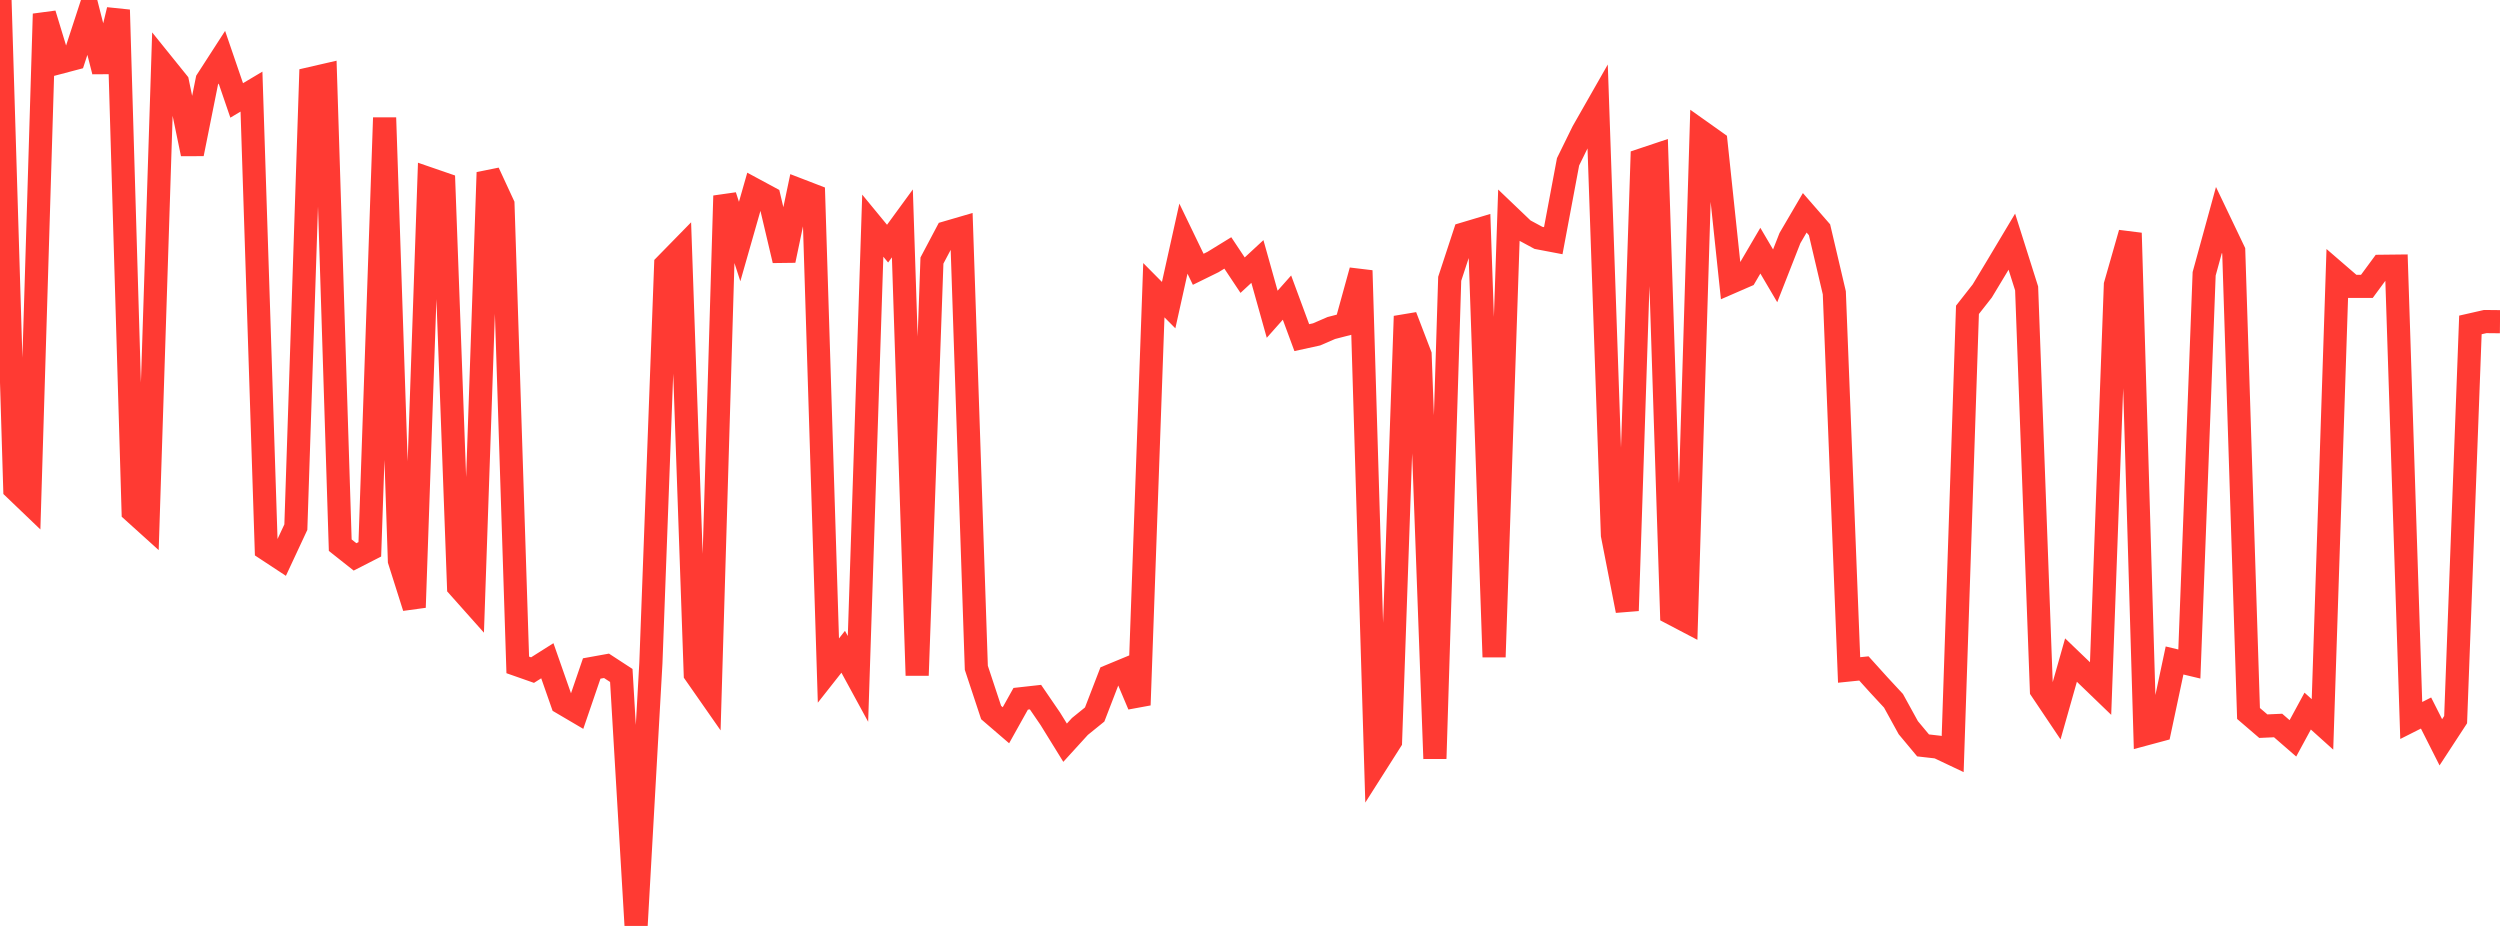 <?xml version="1.0" standalone="no"?>
<!DOCTYPE svg PUBLIC "-//W3C//DTD SVG 1.1//EN" "http://www.w3.org/Graphics/SVG/1.1/DTD/svg11.dtd">

<svg width="135" height="50" viewBox="0 0 135 50" preserveAspectRatio="none" 
  xmlns="http://www.w3.org/2000/svg"
  xmlns:xlink="http://www.w3.org/1999/xlink">


<polyline points="0.0, 0.0 0.799, 26.402 1.598, 27.167 2.396, 0.752 3.195, 3.379 3.994, 3.168 4.793, 0.722 5.592, 3.858 6.391, 0.534 7.189, 27.618 7.988, 28.339 8.787, 3.453 9.586, 4.444 10.385, 8.309 11.183, 4.328 11.982, 3.09 12.781, 5.423 13.58, 4.947 14.379, 29.649 15.178, 30.175 15.976, 28.465 16.775, 4.241 17.574, 4.057 18.373, 29.44 19.172, 30.072 19.97, 29.664 20.769, 6.356 21.568, 30.279 22.367, 32.8 23.166, 9.653 23.964, 9.928 24.763, 31.687 25.562, 32.584 26.361, 9.314 27.16, 11.04 27.959, 35.905 28.757, 36.185 29.556, 35.68 30.355, 37.962 31.154, 38.432 31.953, 36.098 32.751, 35.954 33.55, 36.475 34.349, 50.0 35.148, 35.8 35.947, 14.3 36.746, 13.484 37.544, 36.388 38.343, 37.533 39.142, 10.575 39.941, 13.043 40.74, 10.244 41.538, 10.674 42.337, 14.063 43.136, 10.251 43.935, 10.559 44.734, 36.21 45.533, 35.196 46.331, 36.661 47.13, 12.186 47.929, 13.157 48.728, 12.063 49.527, 36.471 50.325, 14.07 51.124, 12.559 51.923, 12.326 52.722, 36.061 53.521, 38.477 54.32, 39.164 55.118, 37.734 55.917, 37.645 56.716, 38.813 57.515, 40.106 58.314, 39.229 59.112, 38.583 59.911, 36.511 60.71, 36.18 61.509, 38.071 62.308, 15.671 63.107, 16.477 63.905, 12.887 64.704, 14.542 65.503, 14.149 66.302, 13.658 67.101, 14.859 67.899, 14.12 68.698, 16.97 69.497, 16.07 70.296, 18.232 71.095, 18.057 71.893, 17.712 72.692, 17.506 73.491, 14.611 74.29, 41.286 75.089, 40.029 75.888, 17.078 76.686, 19.161 77.485, 40.965 78.284, 15.055 79.083, 12.622 79.882, 12.383 80.68, 35.477 81.479, 11.651 82.278, 12.414 83.077, 12.845 83.876, 12.997 84.675, 8.738 85.473, 7.112 86.272, 5.709 87.071, 28.892 87.87, 32.977 88.669, 8.631 89.467, 8.364 90.266, 33.115 91.065, 33.534 91.864, 7.111 92.663, 7.678 93.462, 15.247 94.26, 14.9 95.059, 13.536 95.858, 14.895 96.657, 12.857 97.456, 11.492 98.254, 12.408 99.053, 15.812 99.852, 36.178 100.651, 36.096 101.45, 36.981 102.249, 37.843 103.047, 39.294 103.846, 40.252 104.645, 40.343 105.444, 40.722 106.243, 16.731 107.041, 15.714 107.84, 14.388 108.639, 13.05 109.438, 15.576 110.237, 37.269 111.036, 38.459 111.834, 35.644 112.633, 36.411 113.432, 37.181 114.231, 15.381 115.03, 12.585 115.828, 39.642 116.627, 39.427 117.426, 35.666 118.225, 35.857 119.024, 14.785 119.822, 11.878 120.621, 13.549 121.42, 38.528 122.219, 39.213 123.018, 39.177 123.817, 39.871 124.615, 38.399 125.414, 39.118 126.213, 14.774 127.012, 15.464 127.811, 15.464 128.609, 14.38 129.408, 14.371 130.207, 38.906 131.006, 38.503 131.805, 40.084 132.604, 38.861 133.402, 17.546 134.201, 17.364 135.0, 17.372" fill="none" stroke="#ff3a33" stroke-width="1.25"/>

</svg>